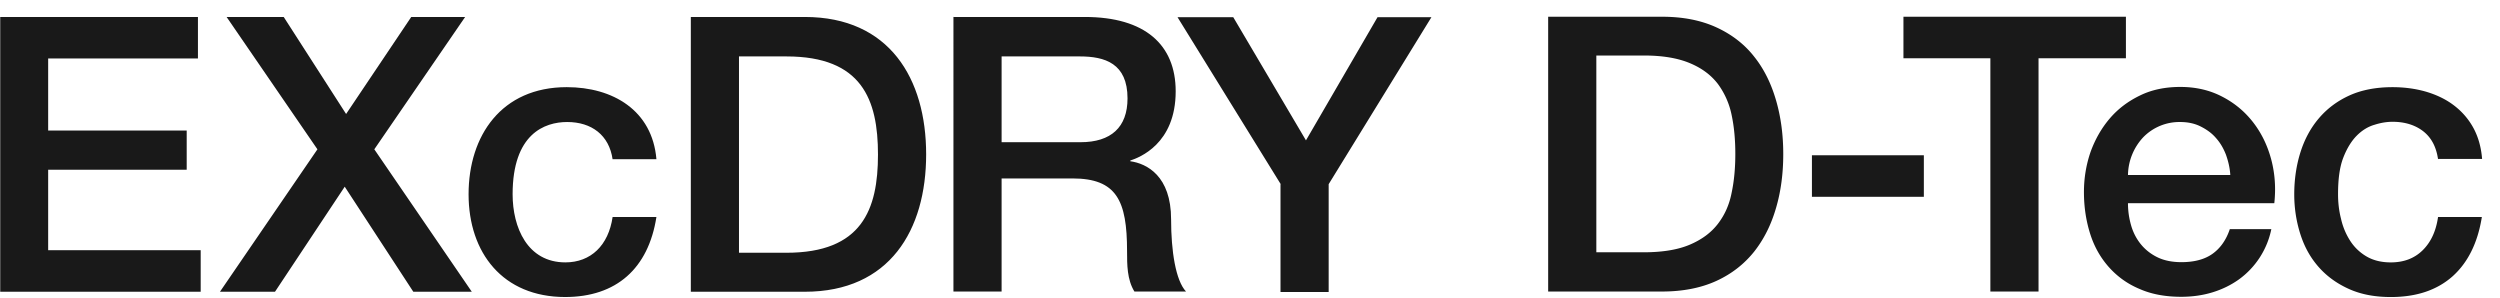 <svg width="109" height="13" fill="none" xmlns="http://www.w3.org/2000/svg"><path d="M67.5.73h4.97c.92 0 1.71.16 2.38.47.67.31 1.22.74 1.64 1.28.43.54.74 1.18.95 1.91.21.73.31 1.5.31 2.33 0 .83-.1 1.61-.31 2.33-.21.73-.52 1.36-.95 1.91-.43.54-.97.97-1.64 1.28-.67.31-1.47.47-2.38.47H67.5V.73zM69.6 11h2.06c.82 0 1.49-.11 2.01-.33.52-.22.93-.52 1.23-.91.3-.39.5-.84.6-1.36.11-.52.16-1.08.16-1.69 0-.61-.05-1.17-.16-1.69a3.43 3.43 0 00-.6-1.36c-.3-.39-.7-.69-1.23-.91-.53-.22-1.19-.33-2.01-.33H69.6V11zM79 6.77h4.88v1.81H79V6.77zM82.99.73h9.7v1.81h-3.81v10.17h-2.1V2.54h-3.79V.73z" fill="#191919"/><path d="M92.78 8.87c0 .34.05.66.14.97.09.31.24.59.43.82.19.23.43.42.72.56.29.14.64.21 1.04.21.56 0 1.01-.12 1.35-.36.34-.24.6-.6.76-1.08h1.81a3.587 3.587 0 01-1.41 2.19c-.35.25-.74.44-1.17.57-.43.13-.88.19-1.35.19-.68 0-1.29-.11-1.81-.34-.53-.22-.97-.54-1.33-.94-.36-.4-.64-.88-.82-1.44-.18-.56-.28-1.17-.28-1.85 0-.61.1-1.2.29-1.75.2-.55.48-1.04.84-1.46.36-.42.8-.75 1.32-1 .51-.25 1.1-.37 1.75-.37.68 0 1.29.14 1.84.43.54.28.99.66 1.35 1.13.36.47.62 1.01.78 1.62.16.61.2 1.24.13 1.89h-6.38v.01zm4.46-1.26c-.02-.3-.09-.59-.19-.87-.11-.28-.25-.52-.44-.73-.18-.21-.41-.37-.67-.5-.26-.13-.56-.19-.88-.19a2.2 2.2 0 00-1.62.67 2.464 2.464 0 00-.66 1.64h4.46v-.02zm9.059-.67c-.08-.54-.29-.94-.65-1.22-.35-.27-.8-.41-1.33-.41-.25 0-.51.04-.79.13-.28.08-.54.24-.77.47-.23.23-.43.55-.59.96-.16.41-.23.94-.23 1.6 0 .36.04.72.13 1.07.08.36.22.68.4.96.18.28.42.51.71.68.29.17.64.26 1.06.26.56 0 1.02-.17 1.38-.52.36-.35.59-.83.68-1.46h1.91c-.18 1.13-.61 1.99-1.28 2.59-.68.6-1.57.9-2.69.9-.68 0-1.28-.11-1.8-.34-.52-.23-.96-.54-1.32-.94-.36-.4-.63-.87-.81-1.42-.18-.55-.28-1.14-.28-1.78 0-.64.09-1.26.27-1.83.18-.57.45-1.07.81-1.49.36-.42.8-.75 1.33-.99s1.16-.36 1.87-.36c.5 0 .98.06 1.44.19.45.13.86.32 1.21.58.35.26.64.58.86.97.22.39.36.86.4 1.39h-1.91l-.01.01zM0 .74h8.63v1.81H2.1v3.14h6.04V7.4H2.1v3.51h6.65v1.81H.01V.74H0zm9.87 0h2.5l2.72 4.23L17.93.74h2.35l-3.96 5.77 4.25 6.21h-2.55l-2.99-4.58-3.04 4.58h-2.4l4.25-6.21L9.88.74h-.01z" fill="#191919"/><path d="M26.71 6.95c-.15-1.06-.92-1.63-1.98-1.63-.99 0-2.38.52-2.38 3.15 0 1.44.64 2.97 2.3 2.97 1.11 0 1.88-.74 2.06-1.98h1.91c-.35 2.25-1.75 3.49-3.98 3.49-2.72 0-4.21-1.93-4.21-4.48 0-2.55 1.43-4.67 4.28-4.67 2.01 0 3.73 1.01 3.91 3.14h-1.91v.01zM30.12.74h4.97c3.69 0 5.29 2.69 5.29 5.99 0 3.3-1.59 5.99-5.29 5.99h-4.97V.74zm2.1 10.28h2.07c3.29 0 3.99-1.88 3.99-4.28 0-2.4-.7-4.28-3.99-4.28h-2.07v8.56zM41.58.74h5.72c2.62 0 3.96 1.21 3.96 3.24 0 2.3-1.59 2.89-1.98 3.02v.03c.72.1 1.78.64 1.78 2.53 0 1.39.2 2.67.65 3.15h-2.25c-.32-.52-.32-1.17-.32-1.76 0-2.2-.45-3.17-2.38-3.17h-3.09v4.93h-2.1V.73l.01.01zm2.09 5.46h3.44c1.33 0 2.05-.65 2.05-1.91 0-1.53-.99-1.83-2.08-1.83h-3.41V6.2zm12.17 1.83L51.34.75h2.43l3.17 5.37L60.06.75h2.35l-4.48 7.28v4.7h-2.1v-4.7h.01z" fill="#191919"/></svg>